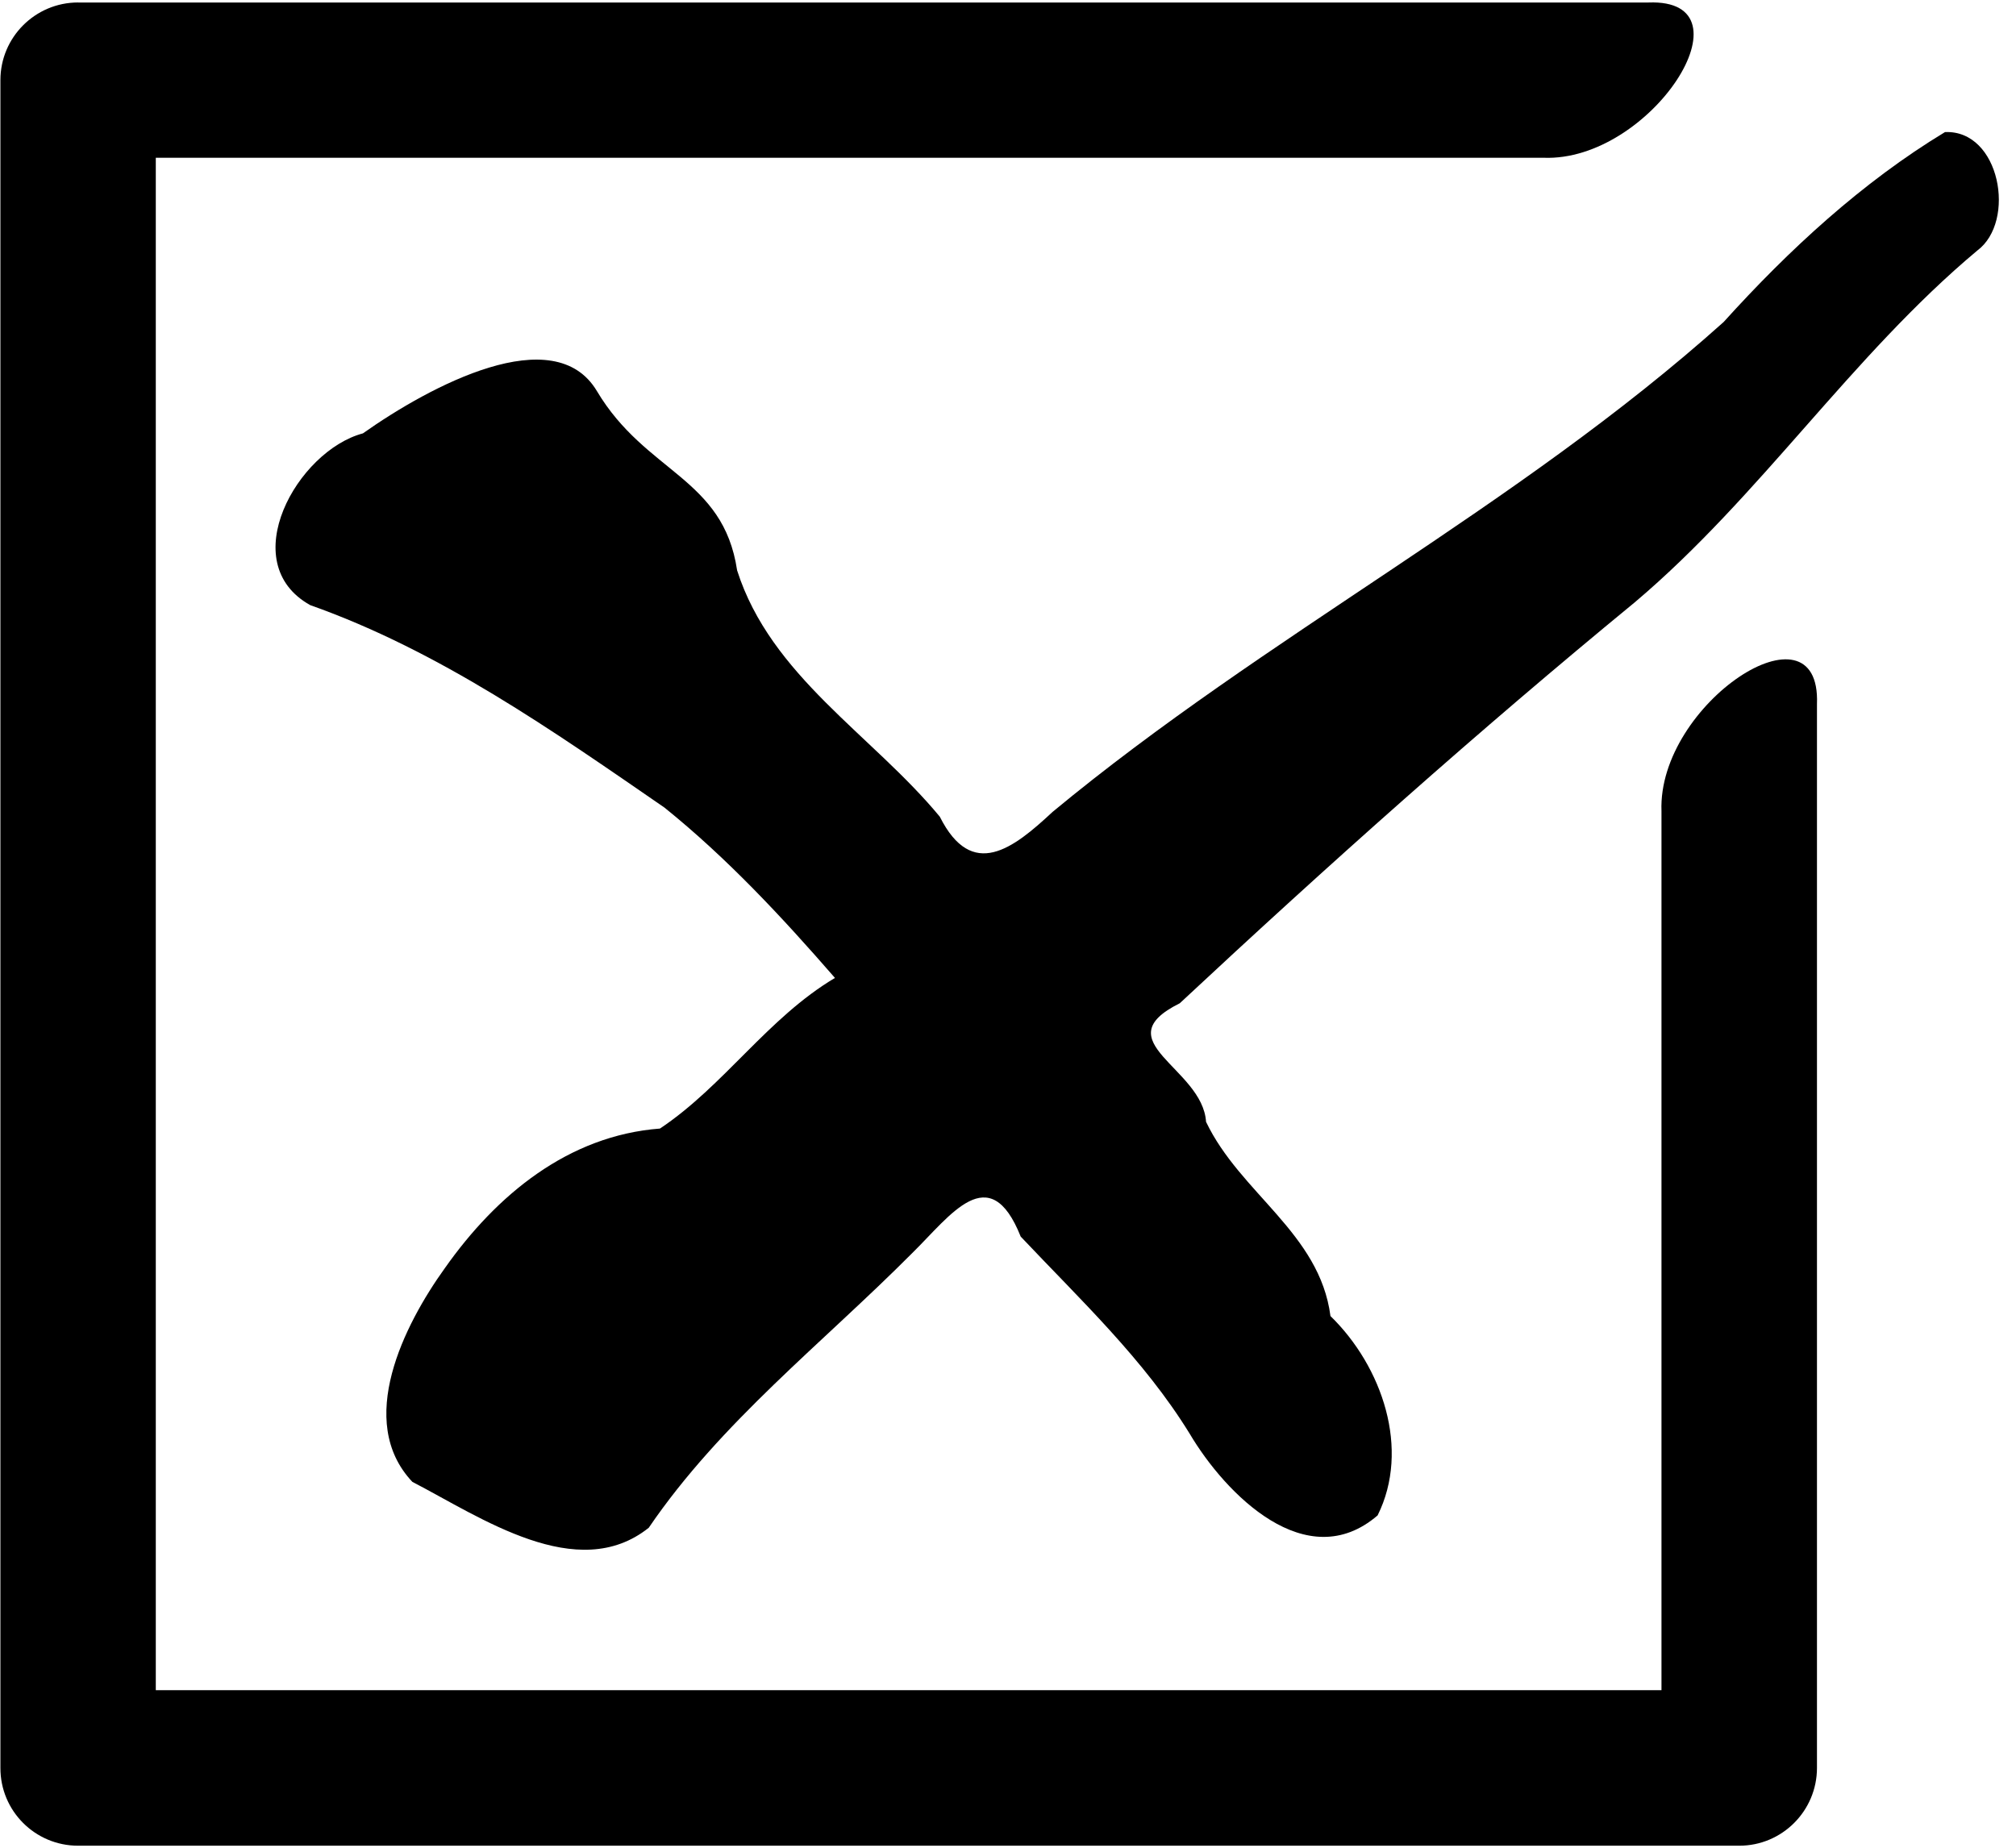 <?xml version="1.0" encoding="UTF-8" standalone="no"?><svg xmlns="http://www.w3.org/2000/svg" xmlns:xlink="http://www.w3.org/1999/xlink" fill="#000000" height="53.9" preserveAspectRatio="xMidYMid meet" version="1" viewBox="15.8 18.0 58.8 53.9" width="58.8" zoomAndPan="magnify"><g id="change1_1"><path clip-rule="evenodd" d="M18.078,18.072c-1.25,0-2.266,1.015-2.266,2.265V69.57 c-0.004,1.254,1.01,2.271,2.266,2.271h48.451c1.25,0,2.266-1.017,2.266-2.271V38.537c0.121-3.14-4.654-0.015-4.535,3.125v25.642 H20.344V22.602h40.473c3.141,0.125,6.203-4.65,3.063-4.529H18.078z" fill="#000000" fill-rule="evenodd"/></g><g id="change1_2"><path d="M72.529,21.853c-2.416,1.462-4.557,3.437-6.457,5.541c-6.037,5.415-13.338,9.125-19.572,14.29 c-1.145,1.068-2.348,2.014-3.289,0.14c-1.975-2.39-4.928-4.099-5.912-7.186c-0.404-2.714-2.66-2.833-4.088-5.228 c-1.244-2.089-4.863-0.156-6.826,1.232c-1.918,0.511-3.75,3.777-1.537,5.01c3.766,1.333,7.066,3.656,10.332,5.906 c1.828,1.473,3.432,3.197,4.973,4.969c-1.963,1.167-3.232,3.145-5.104,4.394c-2.67,0.204-4.764,1.928-6.275,4.073 c-1.186,1.65-2.613,4.469-0.947,6.233c1.99,1.031,4.813,3,6.895,1.339c2.096-3.079,5.078-5.39,7.688-8.016 c1.109-1.087,2.25-2.764,3.16-0.478c1.734,1.838,3.59,3.577,4.928,5.749c1.045,1.765,3.41,4.166,5.482,2.385 c0.959-1.927,0.141-4.338-1.375-5.816c-0.316-2.421-2.635-3.579-3.629-5.666c-0.1-1.579-2.994-2.349-0.766-3.458 c4.313-4.024,8.713-7.952,13.27-11.695c3.666-3.098,6.311-7.182,9.988-10.26C74.617,24.461,74.137,21.784,72.529,21.853z" fill="#000000"/></g></svg>